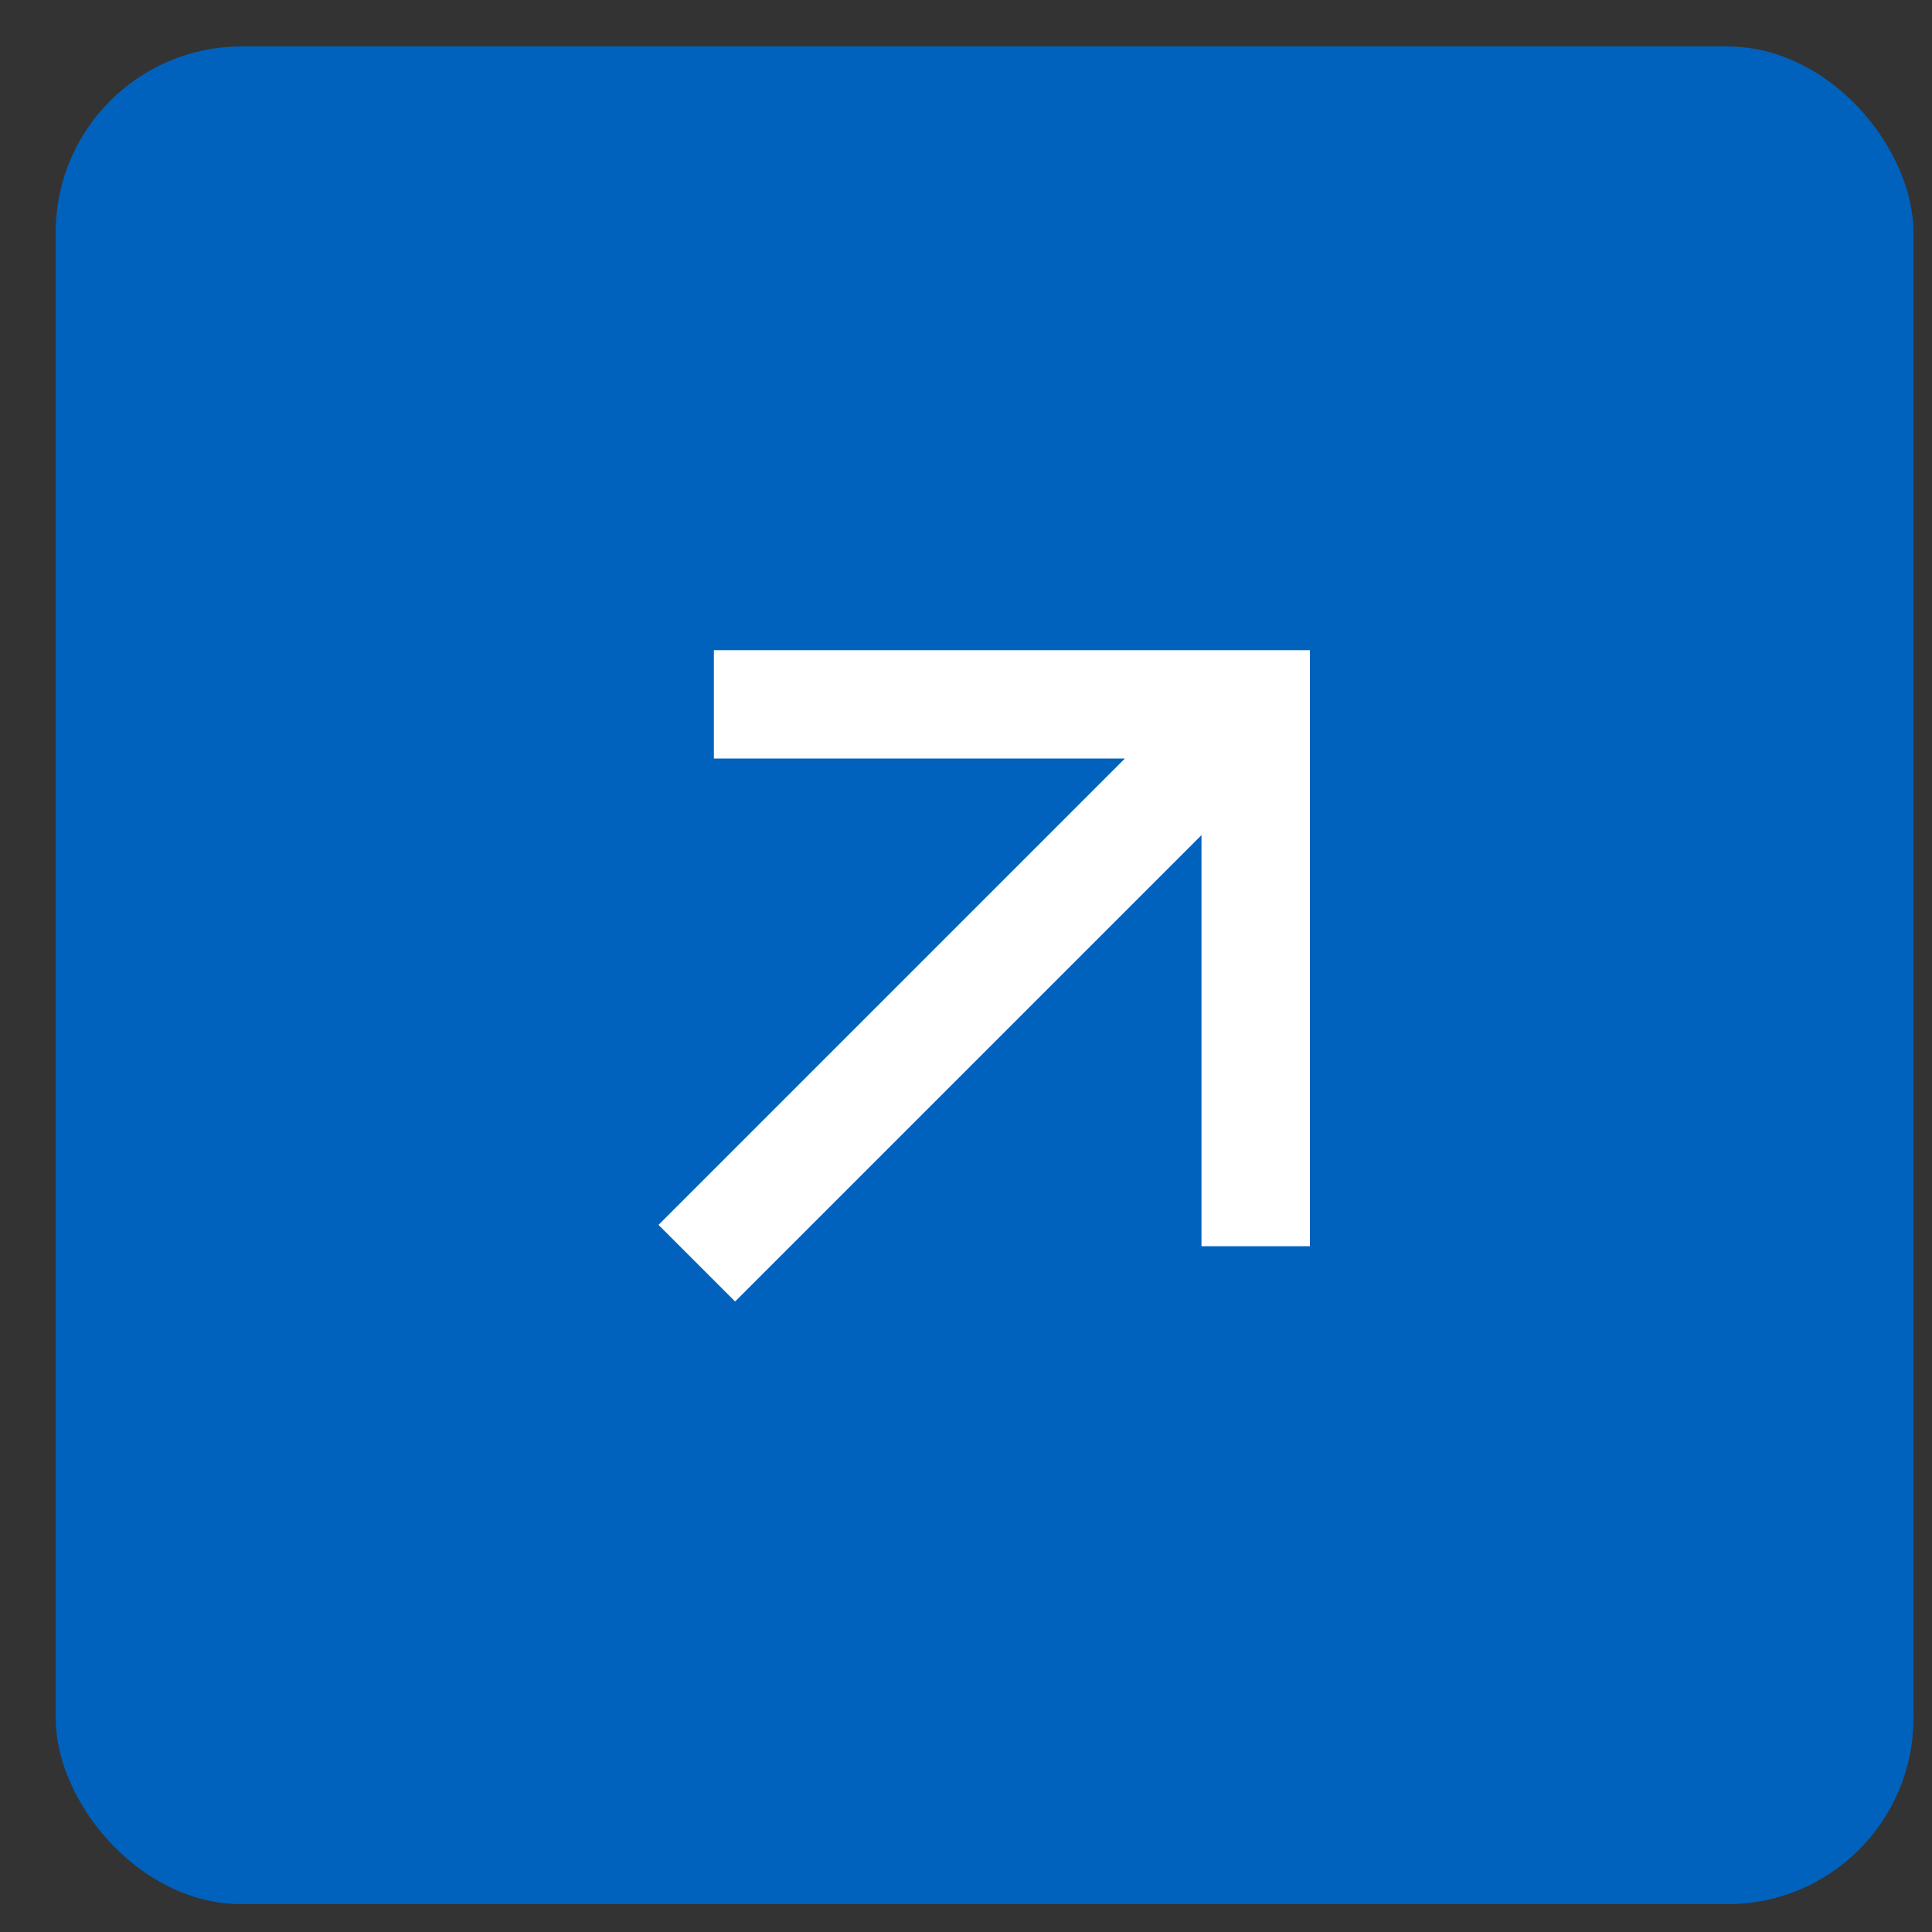 <?xml version="1.0" encoding="UTF-8"?> <svg xmlns="http://www.w3.org/2000/svg" width="26" height="26" viewBox="0 0 26 26" fill="none"><rect x="0" y="0" width="26" height="26" fill="#333333" stroke="none"/><rect x="0.75" y="0.625" width="25" height="25" rx="2.5" fill="#0062BD"></rect><path d="M16.169 11.239L9.893 17.515L8.862 16.484L15.138 10.208H9.607V8.75H17.628V16.771H16.169V11.239Z" fill="white"></path></svg> 
